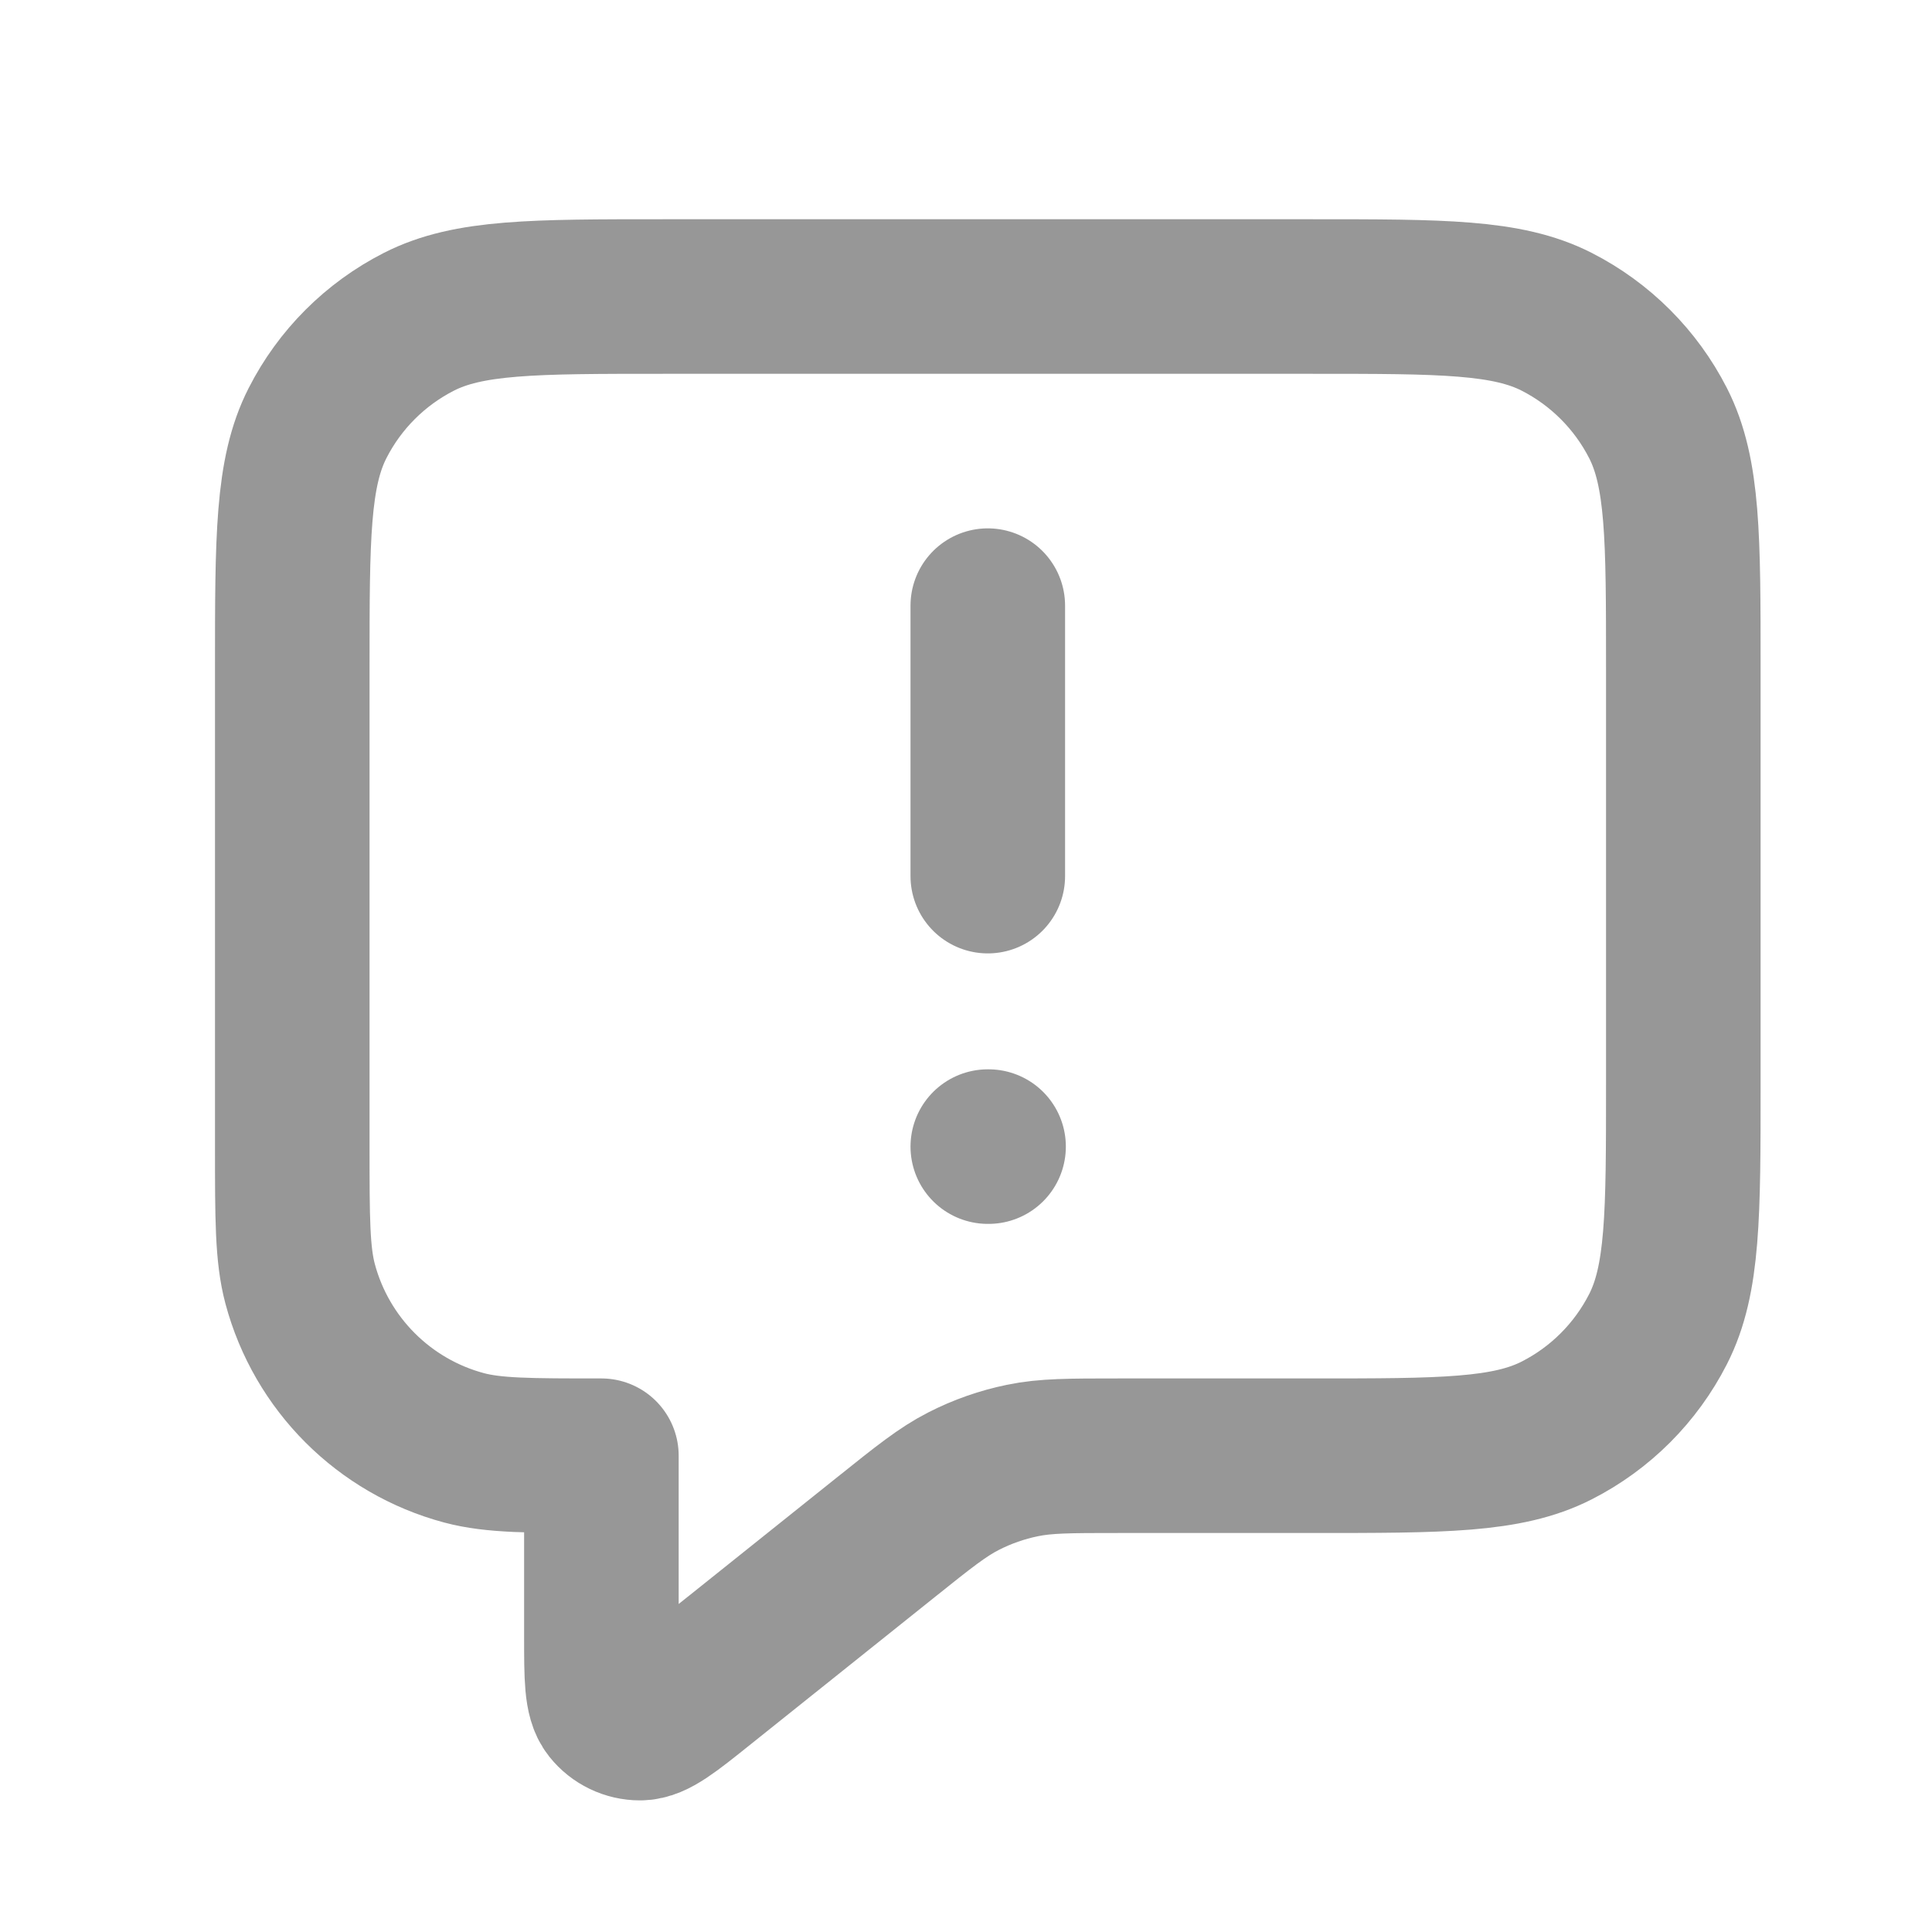 <svg width="25" height="25" viewBox="0 0 25 25" fill="none" xmlns="http://www.w3.org/2000/svg">
<path d="M12.782 11.337V7.837M12.782 14.837H12.792M7.782 18.837V21.173C7.782 21.706 7.782 21.972 7.891 22.109C7.986 22.228 8.13 22.297 8.282 22.297C8.457 22.297 8.665 22.13 9.081 21.797L11.467 19.889C11.954 19.499 12.198 19.304 12.469 19.166C12.71 19.043 12.966 18.953 13.231 18.899C13.529 18.837 13.841 18.837 14.466 18.837H16.982C18.662 18.837 19.502 18.837 20.144 18.51C20.708 18.223 21.167 17.764 21.455 17.199C21.782 16.558 21.782 15.717 21.782 14.037V8.637C21.782 6.957 21.782 6.117 21.455 5.475C21.167 4.911 20.708 4.452 20.144 4.164C19.502 3.837 18.662 3.837 16.982 3.837H8.582C6.902 3.837 6.061 3.837 5.42 4.164C4.855 4.452 4.396 4.911 4.109 5.475C3.782 6.117 3.782 6.957 3.782 8.637V14.837C3.782 15.767 3.782 16.232 3.884 16.614C4.161 17.649 4.97 18.458 6.005 18.735C6.387 18.837 6.852 18.837 7.782 18.837Z" stroke="#979797" stroke-width="2" stroke-linecap="round" stroke-linejoin="round"/>
</svg>
